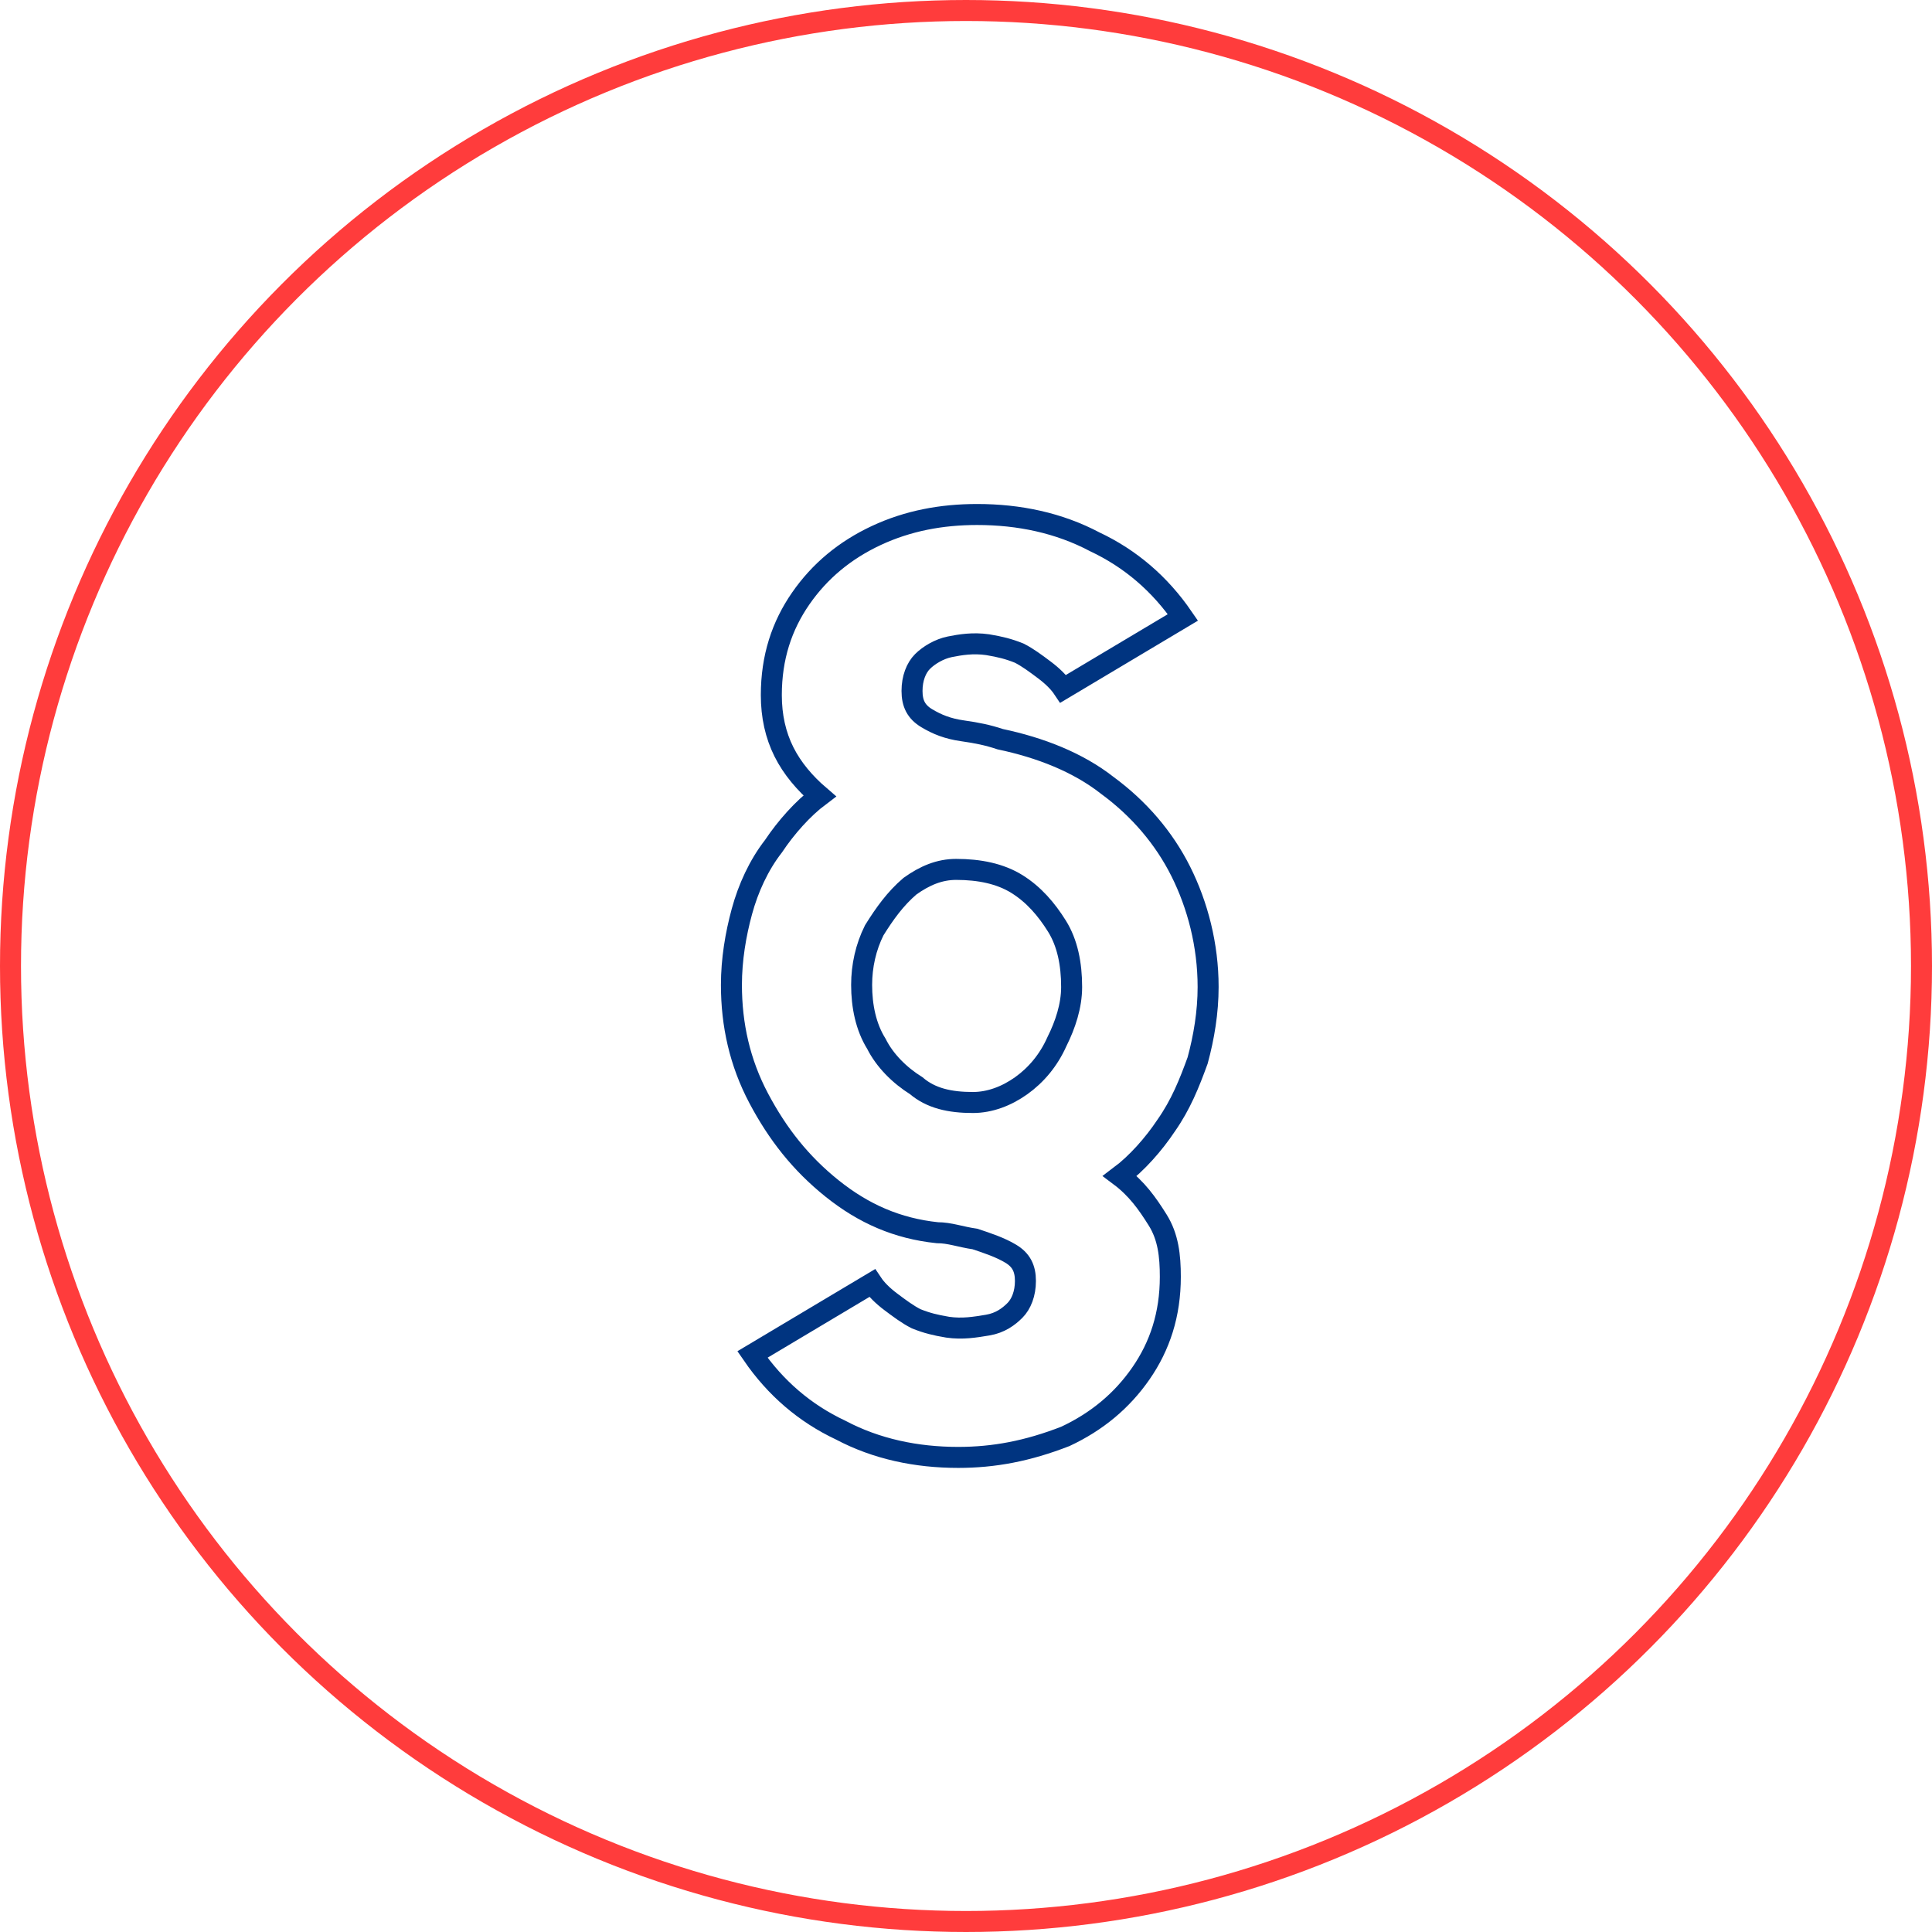 <?xml version="1.0" encoding="utf-8"?>
<!-- Generator: $$$/GeneralStr/196=Adobe Illustrator 27.6.0, SVG Export Plug-In . SVG Version: 6.00 Build 0)  -->
<svg version="1.1" id="Ebene_1" xmlns="http://www.w3.org/2000/svg" xmlns:xlink="http://www.w3.org/1999/xlink" x="0px" y="0px"
	 width="92px" height="92px" viewBox="0 0 92 92" style="enable-background:new 0 0 92 92;" xml:space="preserve">
<style type="text/css">
	.st0{enable-background:new    ;}
	.st1{fill:none;stroke:#003480;}
	.st2{fill:none;stroke:#FF3C3C;}
</style>
<g id="Gruppe_6211" transform="translate(-317.57 -4103)">
	<g class="st0">
		<path class="st1" d="M363.2,4172.4c-2,0-3.9-0.4-5.6-1.3c-1.7-0.8-3.1-2-4.2-3.6l5.7-3.4c0.2,0.3,0.5,0.6,0.9,0.9s0.8,0.6,1.2,0.8
			c0.5,0.2,0.9,0.3,1.5,0.4c0.7,0.1,1.3,0,1.9-0.1s1-0.4,1.3-0.7c0.3-0.3,0.5-0.8,0.5-1.4s-0.2-1-0.7-1.3s-1.1-0.5-1.7-0.7
			c-0.7-0.1-1.2-0.3-1.8-0.3c-1.9-0.2-3.5-0.9-5-2.1s-2.6-2.6-3.5-4.3c-0.9-1.7-1.3-3.5-1.3-5.4c0-1.2,0.2-2.4,0.5-3.5
			s0.8-2.2,1.5-3.1c0.6-0.9,1.4-1.8,2.2-2.4c-0.7-0.6-1.3-1.3-1.7-2.1s-0.6-1.7-0.6-2.7c0-1.8,0.5-3.3,1.4-4.6
			c0.9-1.3,2.1-2.3,3.6-3s3.1-1,4.8-1c2,0,3.9,0.4,5.6,1.3c1.7,0.8,3.1,2,4.2,3.6l-5.7,3.4c-0.2-0.3-0.5-0.6-0.9-0.9
			s-0.8-0.6-1.2-0.8c-0.5-0.2-0.9-0.3-1.5-0.4c-0.7-0.1-1.3,0-1.8,0.1s-1,0.4-1.3,0.7c-0.3,0.3-0.5,0.8-0.5,1.4s0.2,1,0.7,1.3
			s1,0.5,1.7,0.6s1.2,0.2,1.8,0.4c1.9,0.4,3.7,1.1,5.1,2.2c1.5,1.1,2.7,2.5,3.5,4.1s1.3,3.5,1.3,5.5c0,1.2-0.2,2.4-0.5,3.5
			c-0.4,1.1-0.8,2.1-1.5,3.1c-0.6,0.9-1.4,1.8-2.2,2.4c0.8,0.6,1.3,1.3,1.8,2.1s0.6,1.7,0.6,2.7c0,1.8-0.5,3.3-1.4,4.6
			c-0.9,1.3-2.1,2.3-3.6,3C366.5,4172.1,364.9,4172.4,363.2,4172.4z M363.9,4155.5c0.8,0,1.6-0.3,2.3-0.8c0.7-0.5,1.3-1.2,1.7-2.1
			c0.4-0.8,0.7-1.7,0.7-2.6c0-1.1-0.2-2.1-0.7-2.9s-1.1-1.5-1.9-2s-1.8-0.7-2.9-0.7c-0.8,0-1.5,0.3-2.2,0.8
			c-0.7,0.6-1.2,1.3-1.7,2.1c-0.4,0.8-0.6,1.7-0.6,2.6c0,1,0.2,2,0.7,2.8c0.4,0.8,1.1,1.5,1.9,2
			C361.9,4155.3,362.8,4155.5,363.9,4155.5z"/>
	</g>
	<g id="Ellipse_30" transform="translate(317.57 4103)">
		<circle id="Ellipse_45" class="st2" cx="46" cy="46" r="45.5"/>
	</g>
</g>
</svg>
